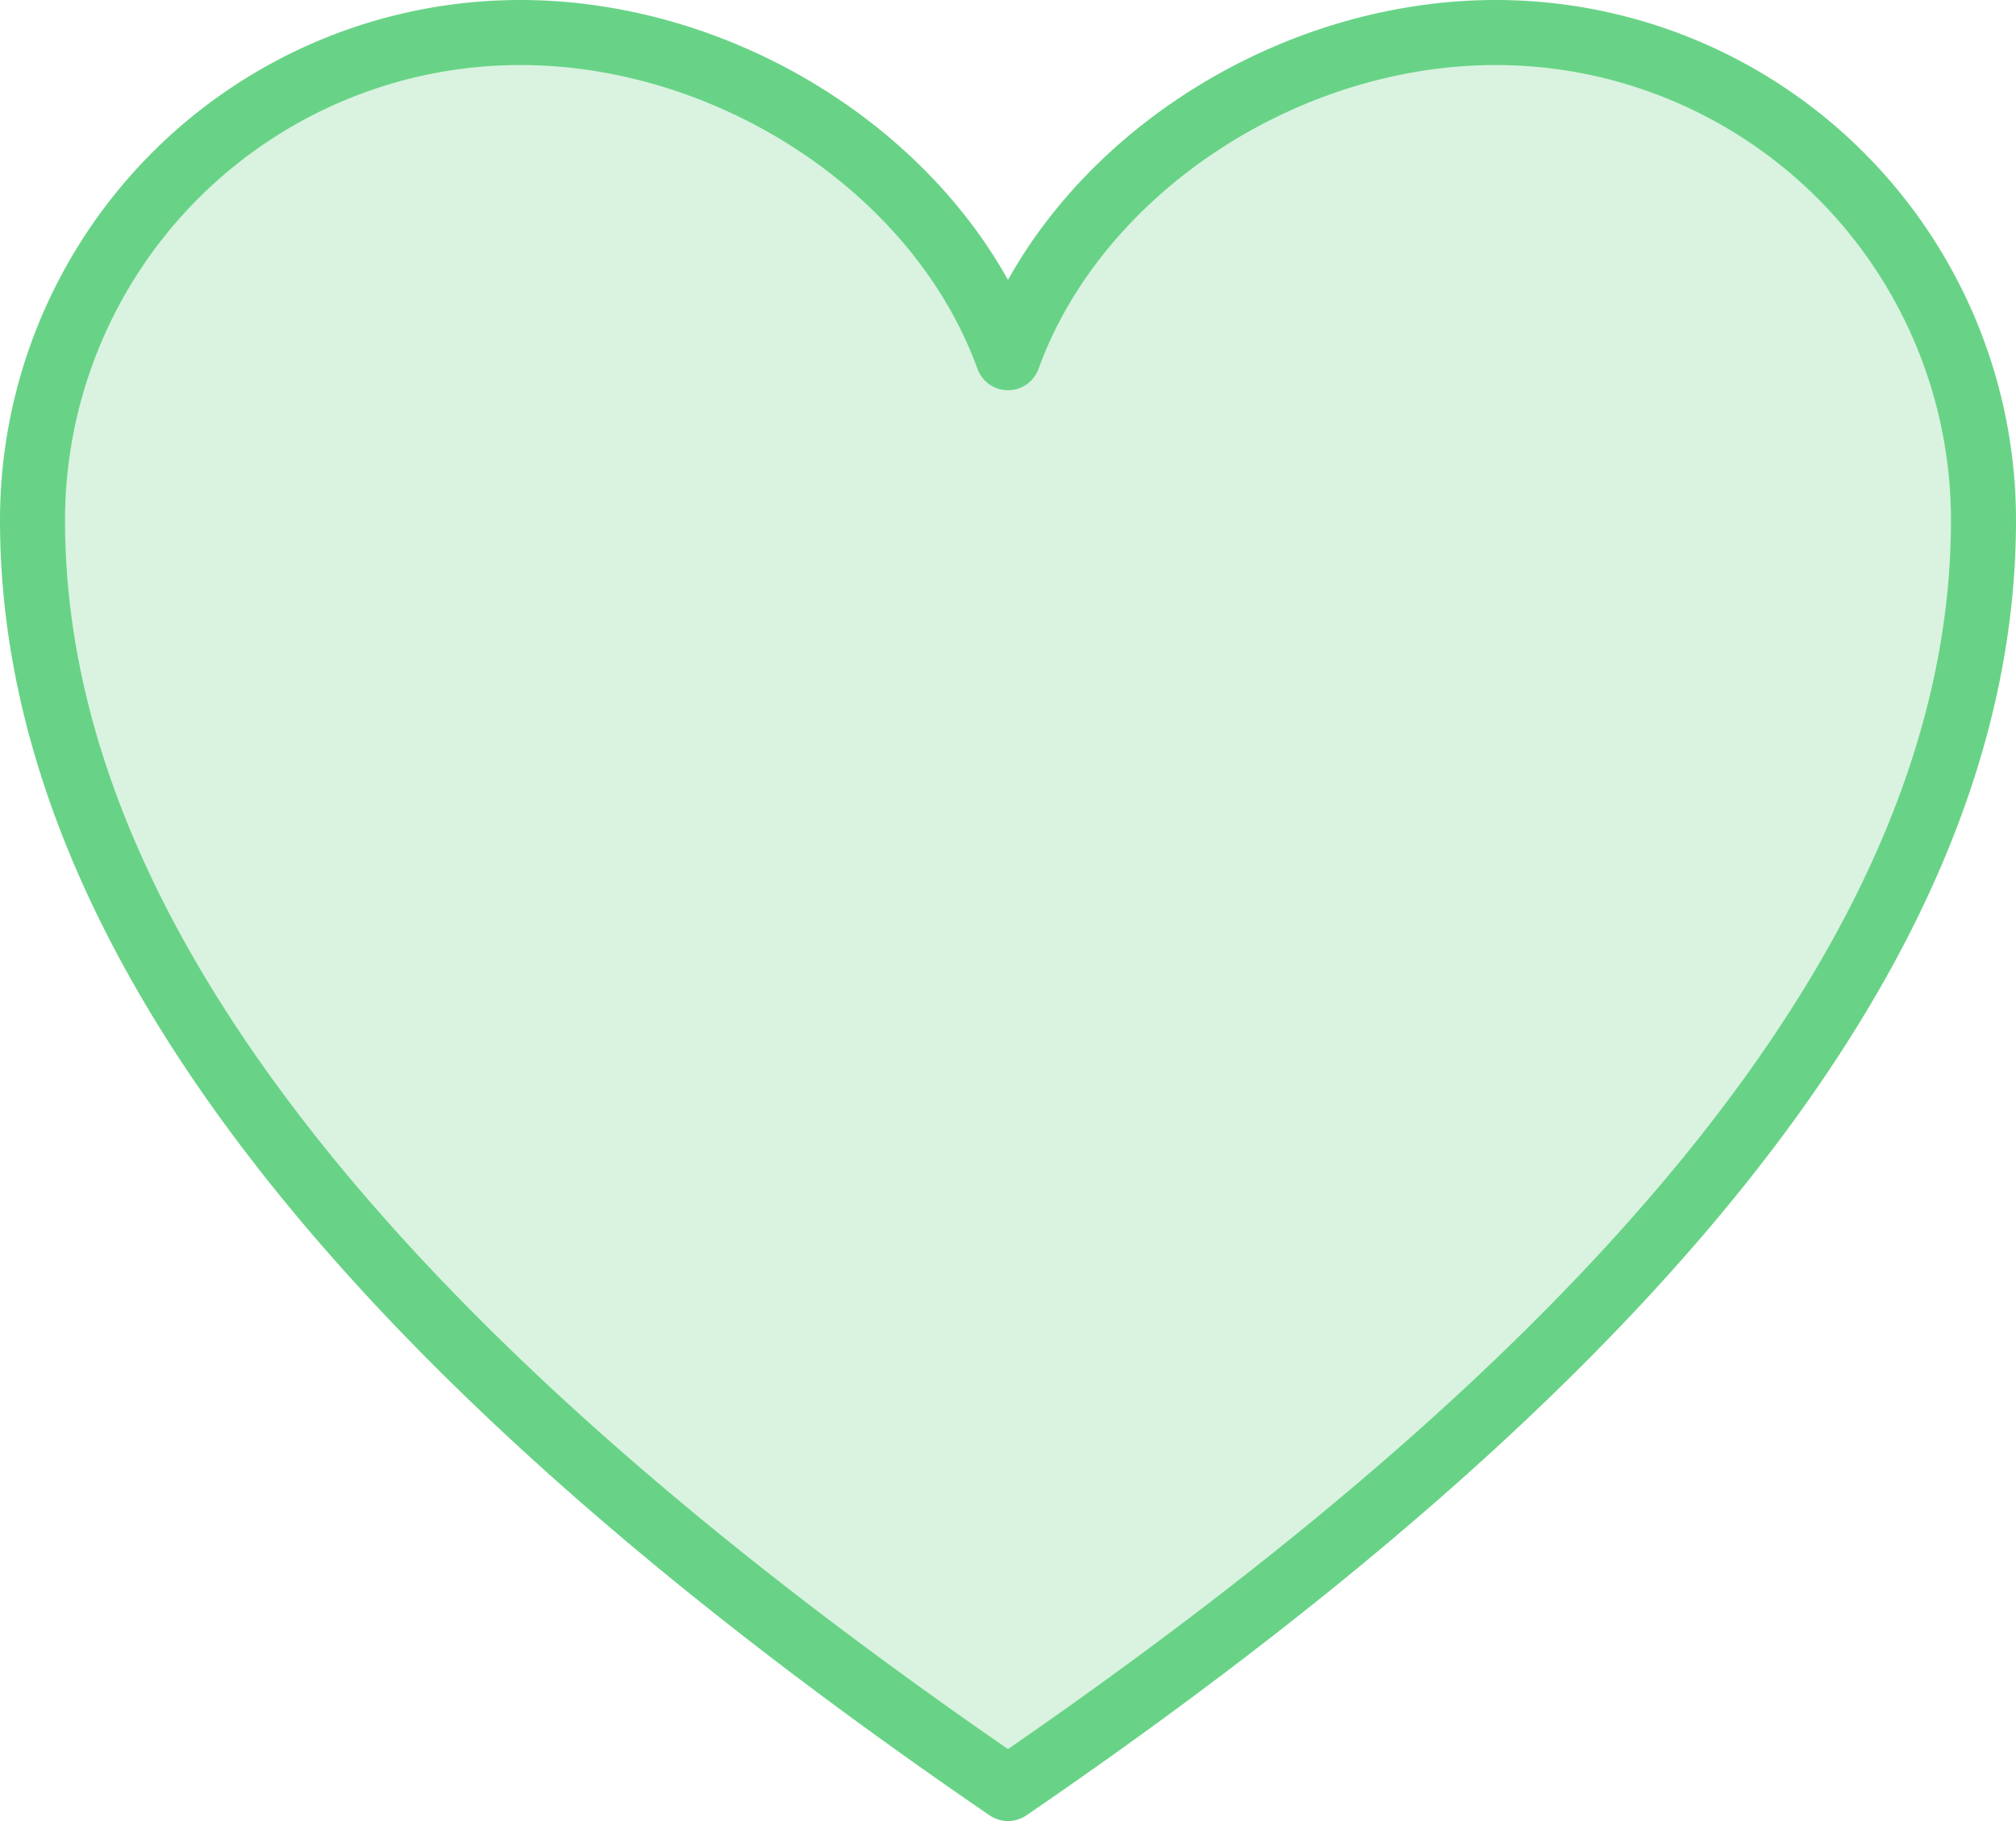 <svg xmlns="http://www.w3.org/2000/svg" width="62" height="56"><path data-name="Path 2388" d="M46 1c-6.5 0-12.9 4.2-15 10-2.1-5.8-8.5-10-15-10A15 15 0 001 16c0 13 11 26 30 39 19-13 30-26 30-39A15 15 0 0046 1z" fill="rgba(104,211,134,0.25)" stroke="#68d386" stroke-linecap="round" stroke-linejoin="round" stroke-width="2"/></svg>